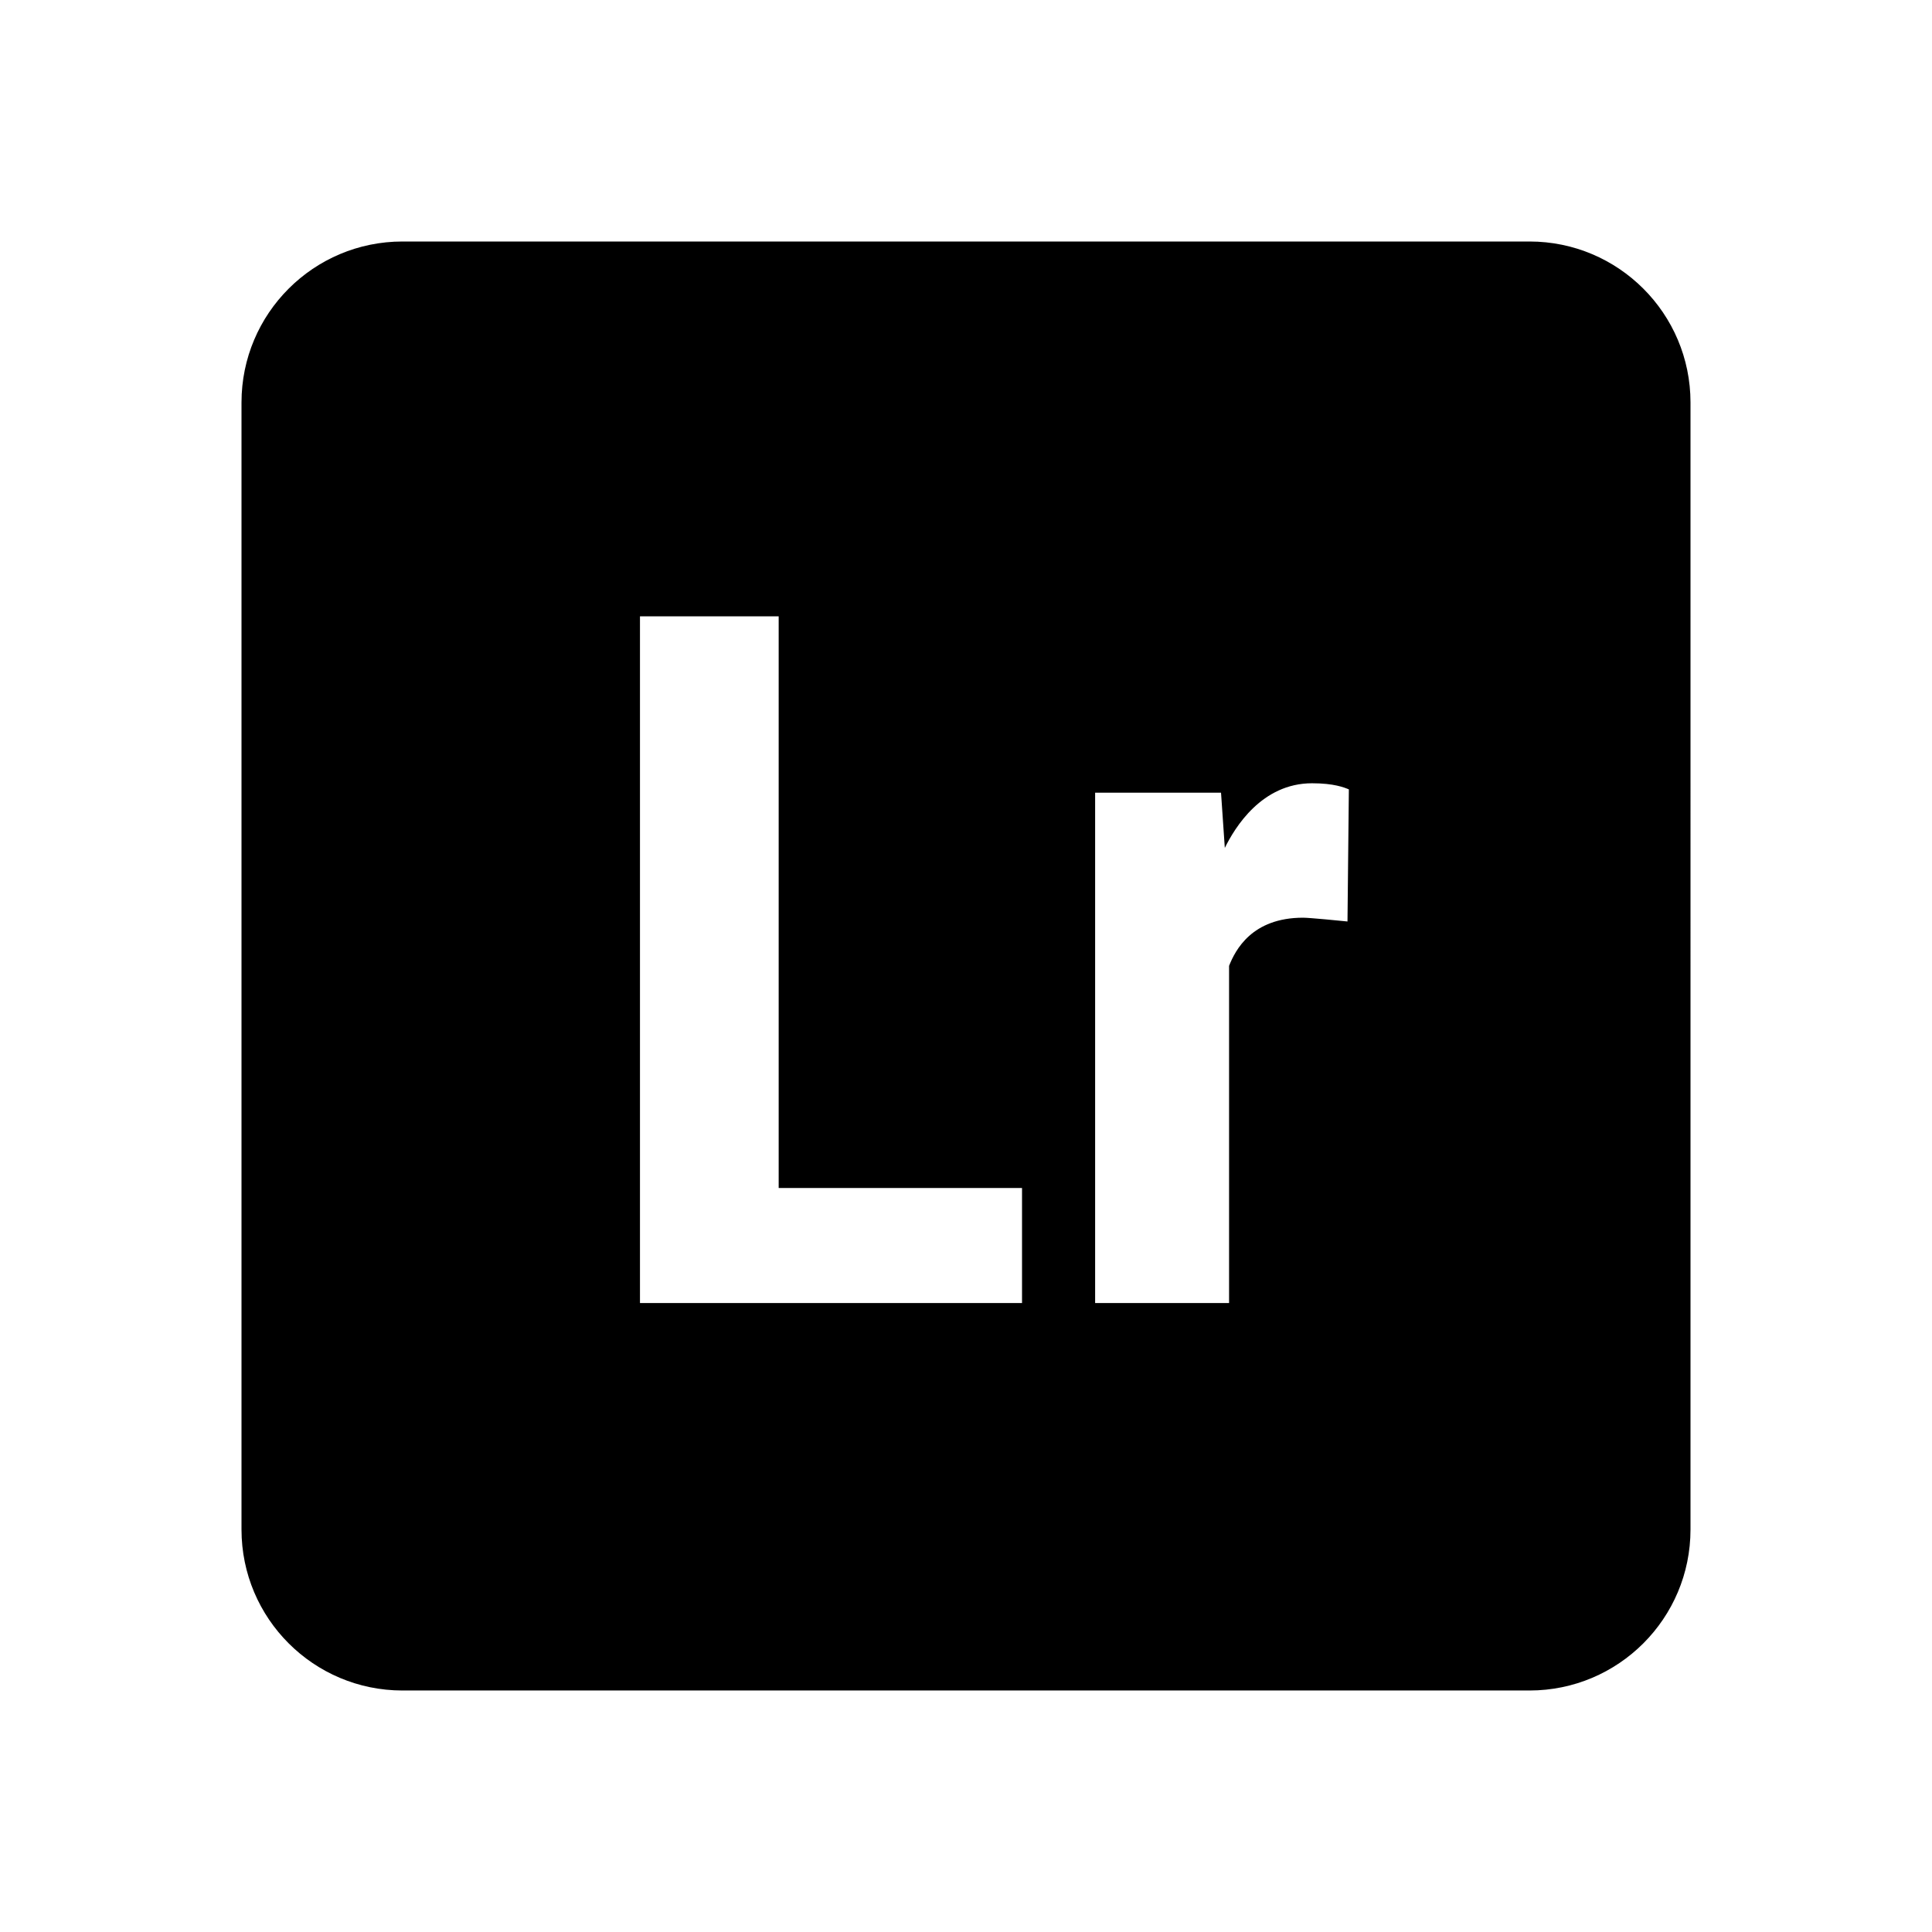 <?xml version="1.0"?>
<svg xmlns="http://www.w3.org/2000/svg" viewBox="0 0 24 24">
    <path d="M19,3H5C3.896,3,3,3.895,3,5v14c0,1.105,0.896,2,2,2h14c1.104,0,2-0.895,2-2V5C21,3.895,20.104,3,19,3z M12.696,16.187H7.95 V7.656h1.723v7.102h3.023V16.187z M16.739,11.447c-0.074-0.008-0.473-0.047-0.551-0.047c-0.637,0-0.842,0.402-0.92,0.598v4.189 h-1.664v-6.34h1.564l0.047,0.686c0.125-0.254,0.459-0.803,1.084-0.803c0.274,0,0.402,0.053,0.457,0.076L16.739,11.447z"/>
</svg>
